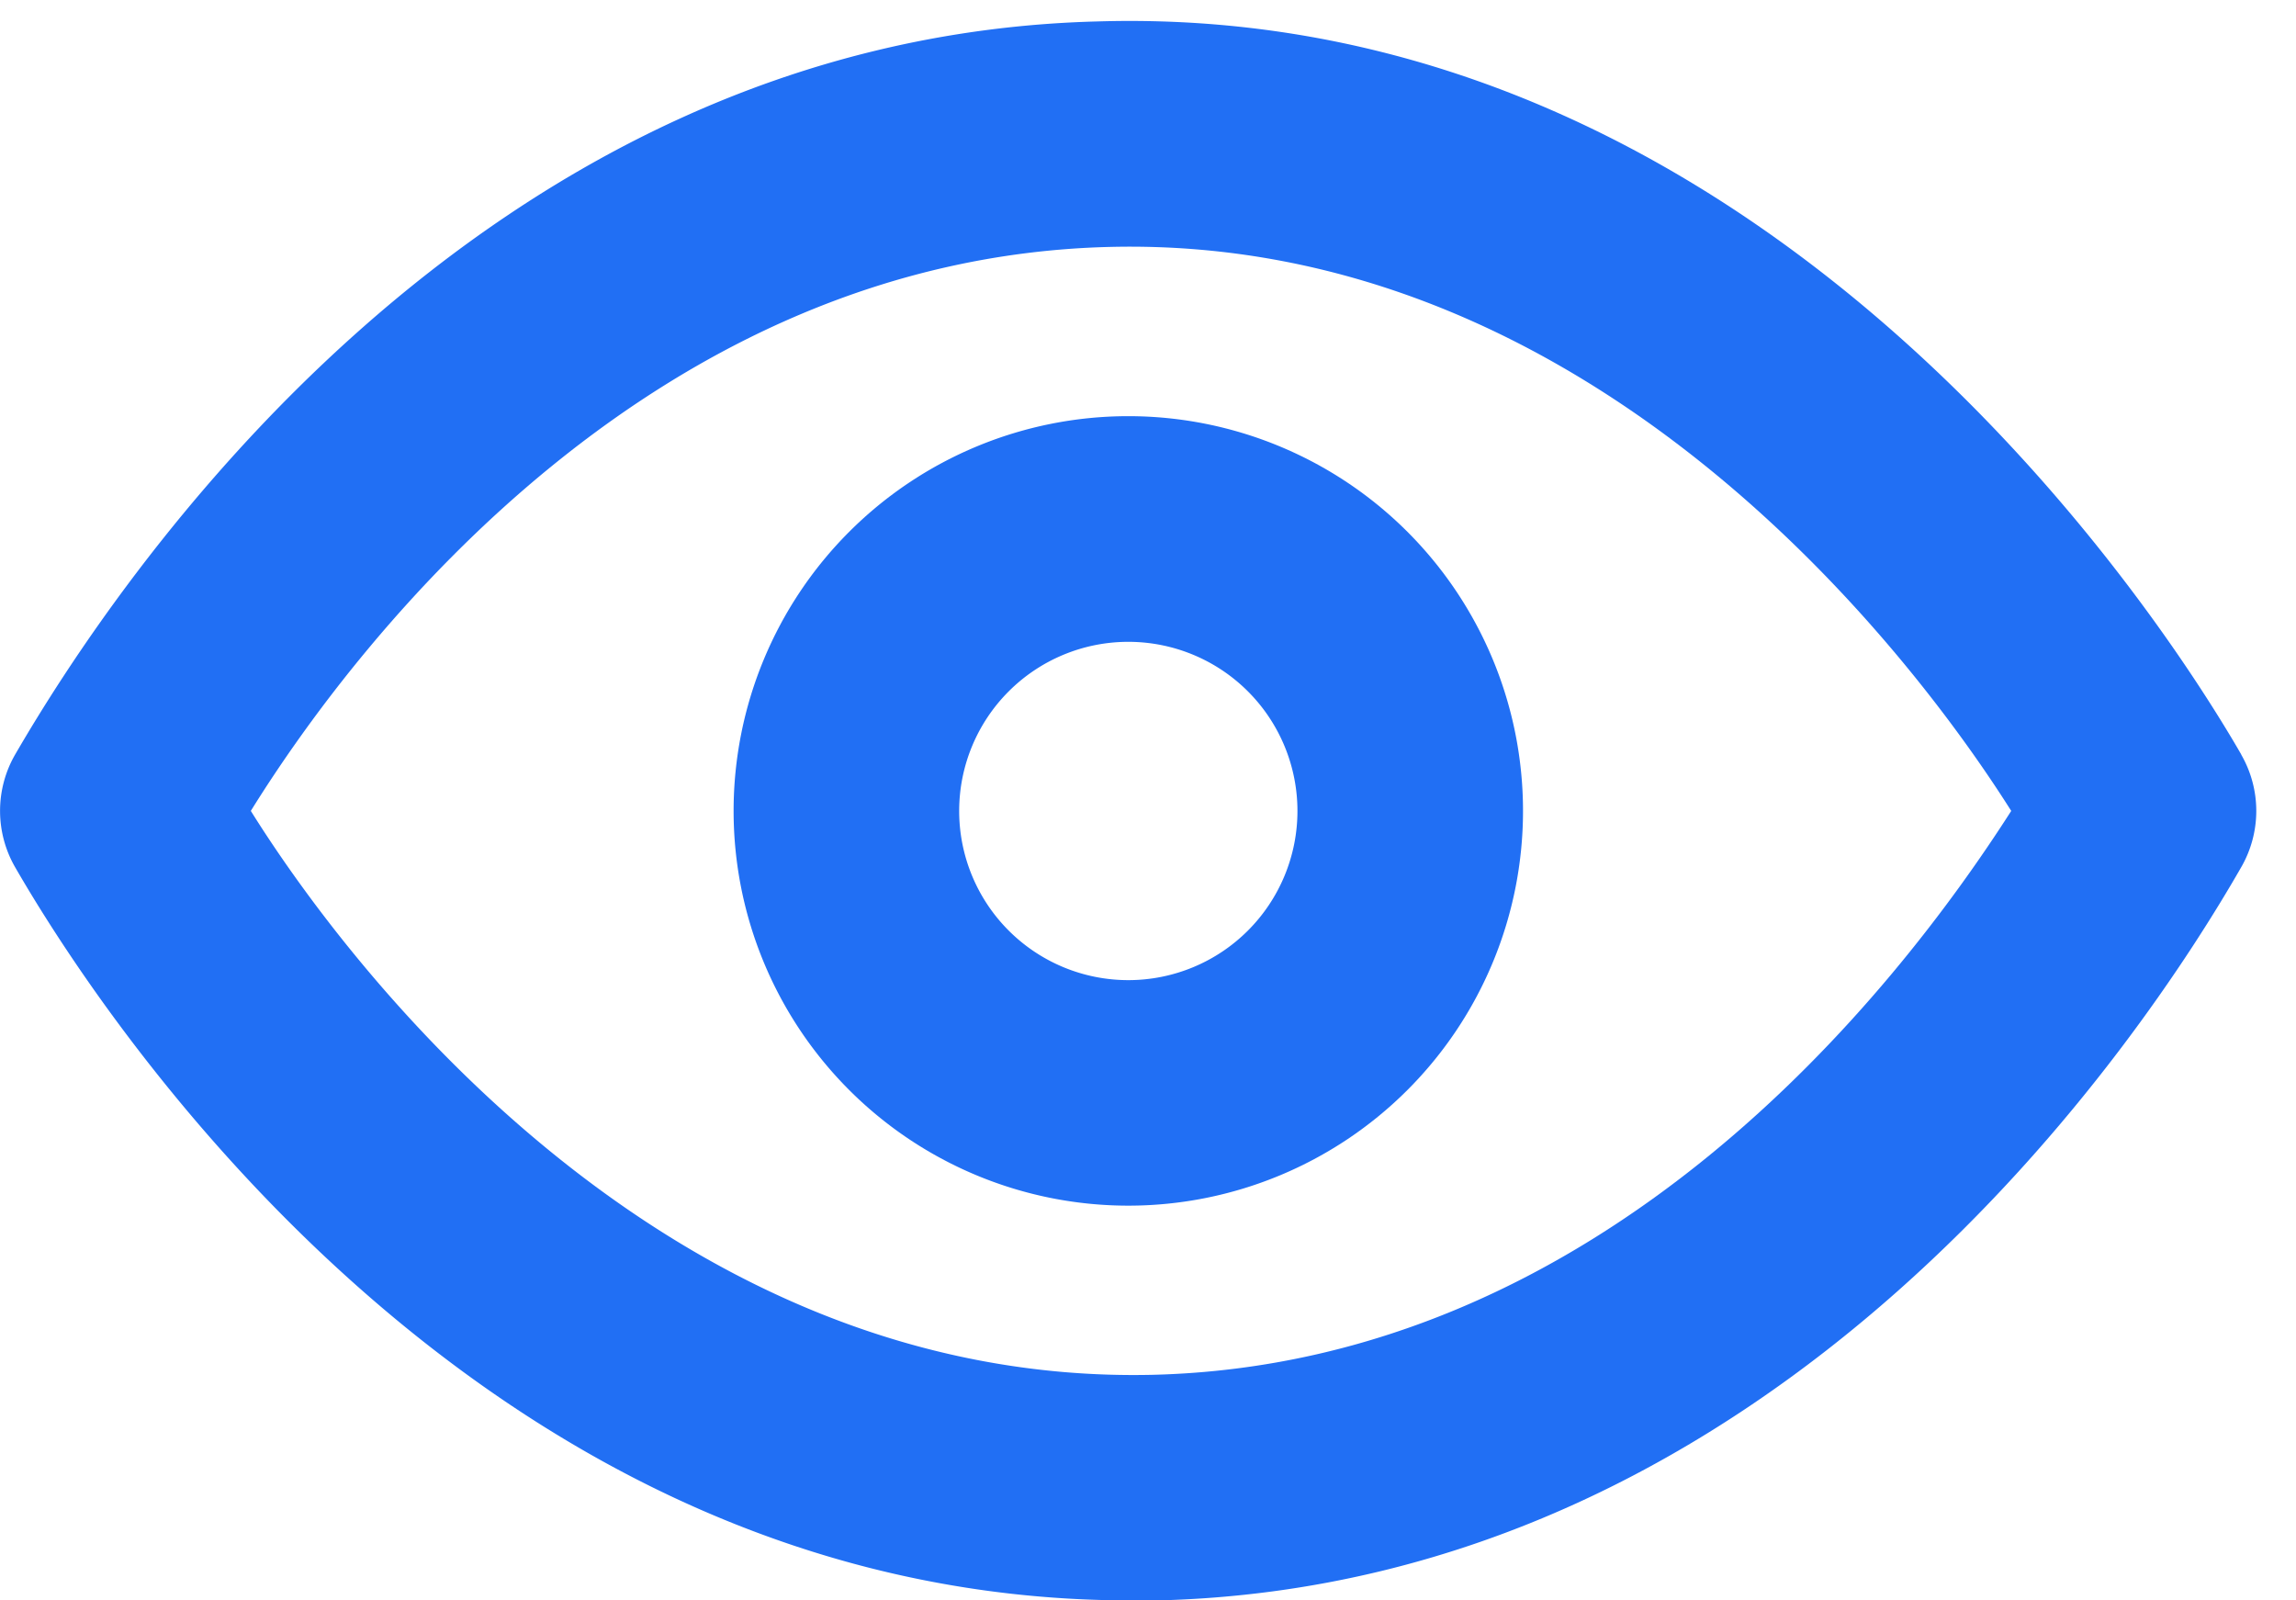 <svg width="33" height="23" fill="none" xmlns="http://www.w3.org/2000/svg"><path d="M32.213 10.843C31.176 9.044 25.471.016 15.778.308 6.814.535 1.628 8.412.218 10.843a1.621 1.621 0 0 0 0 1.621C1.237 14.231 6.7 23 16.247 23h.405c8.963-.227 14.166-8.104 15.56-10.536a1.62 1.62 0 0 0 0-1.62zm-15.641 8.915c-6.986.162-11.54-5.819-12.967-8.104 1.62-2.61 5.851-7.942 12.335-8.105 6.953-.178 11.524 5.82 12.967 8.105-1.67 2.61-5.852 7.942-12.335 8.104z" fill="#216FF4"/><path d="M16.217 5.981a5.673 5.673 0 1 0 0 11.346 5.673 5.673 0 0 0 0-11.346zm0 8.105a2.431 2.431 0 1 1 0-4.862 2.431 2.431 0 0 1 0 4.862z" fill="#216FF4"/></svg>